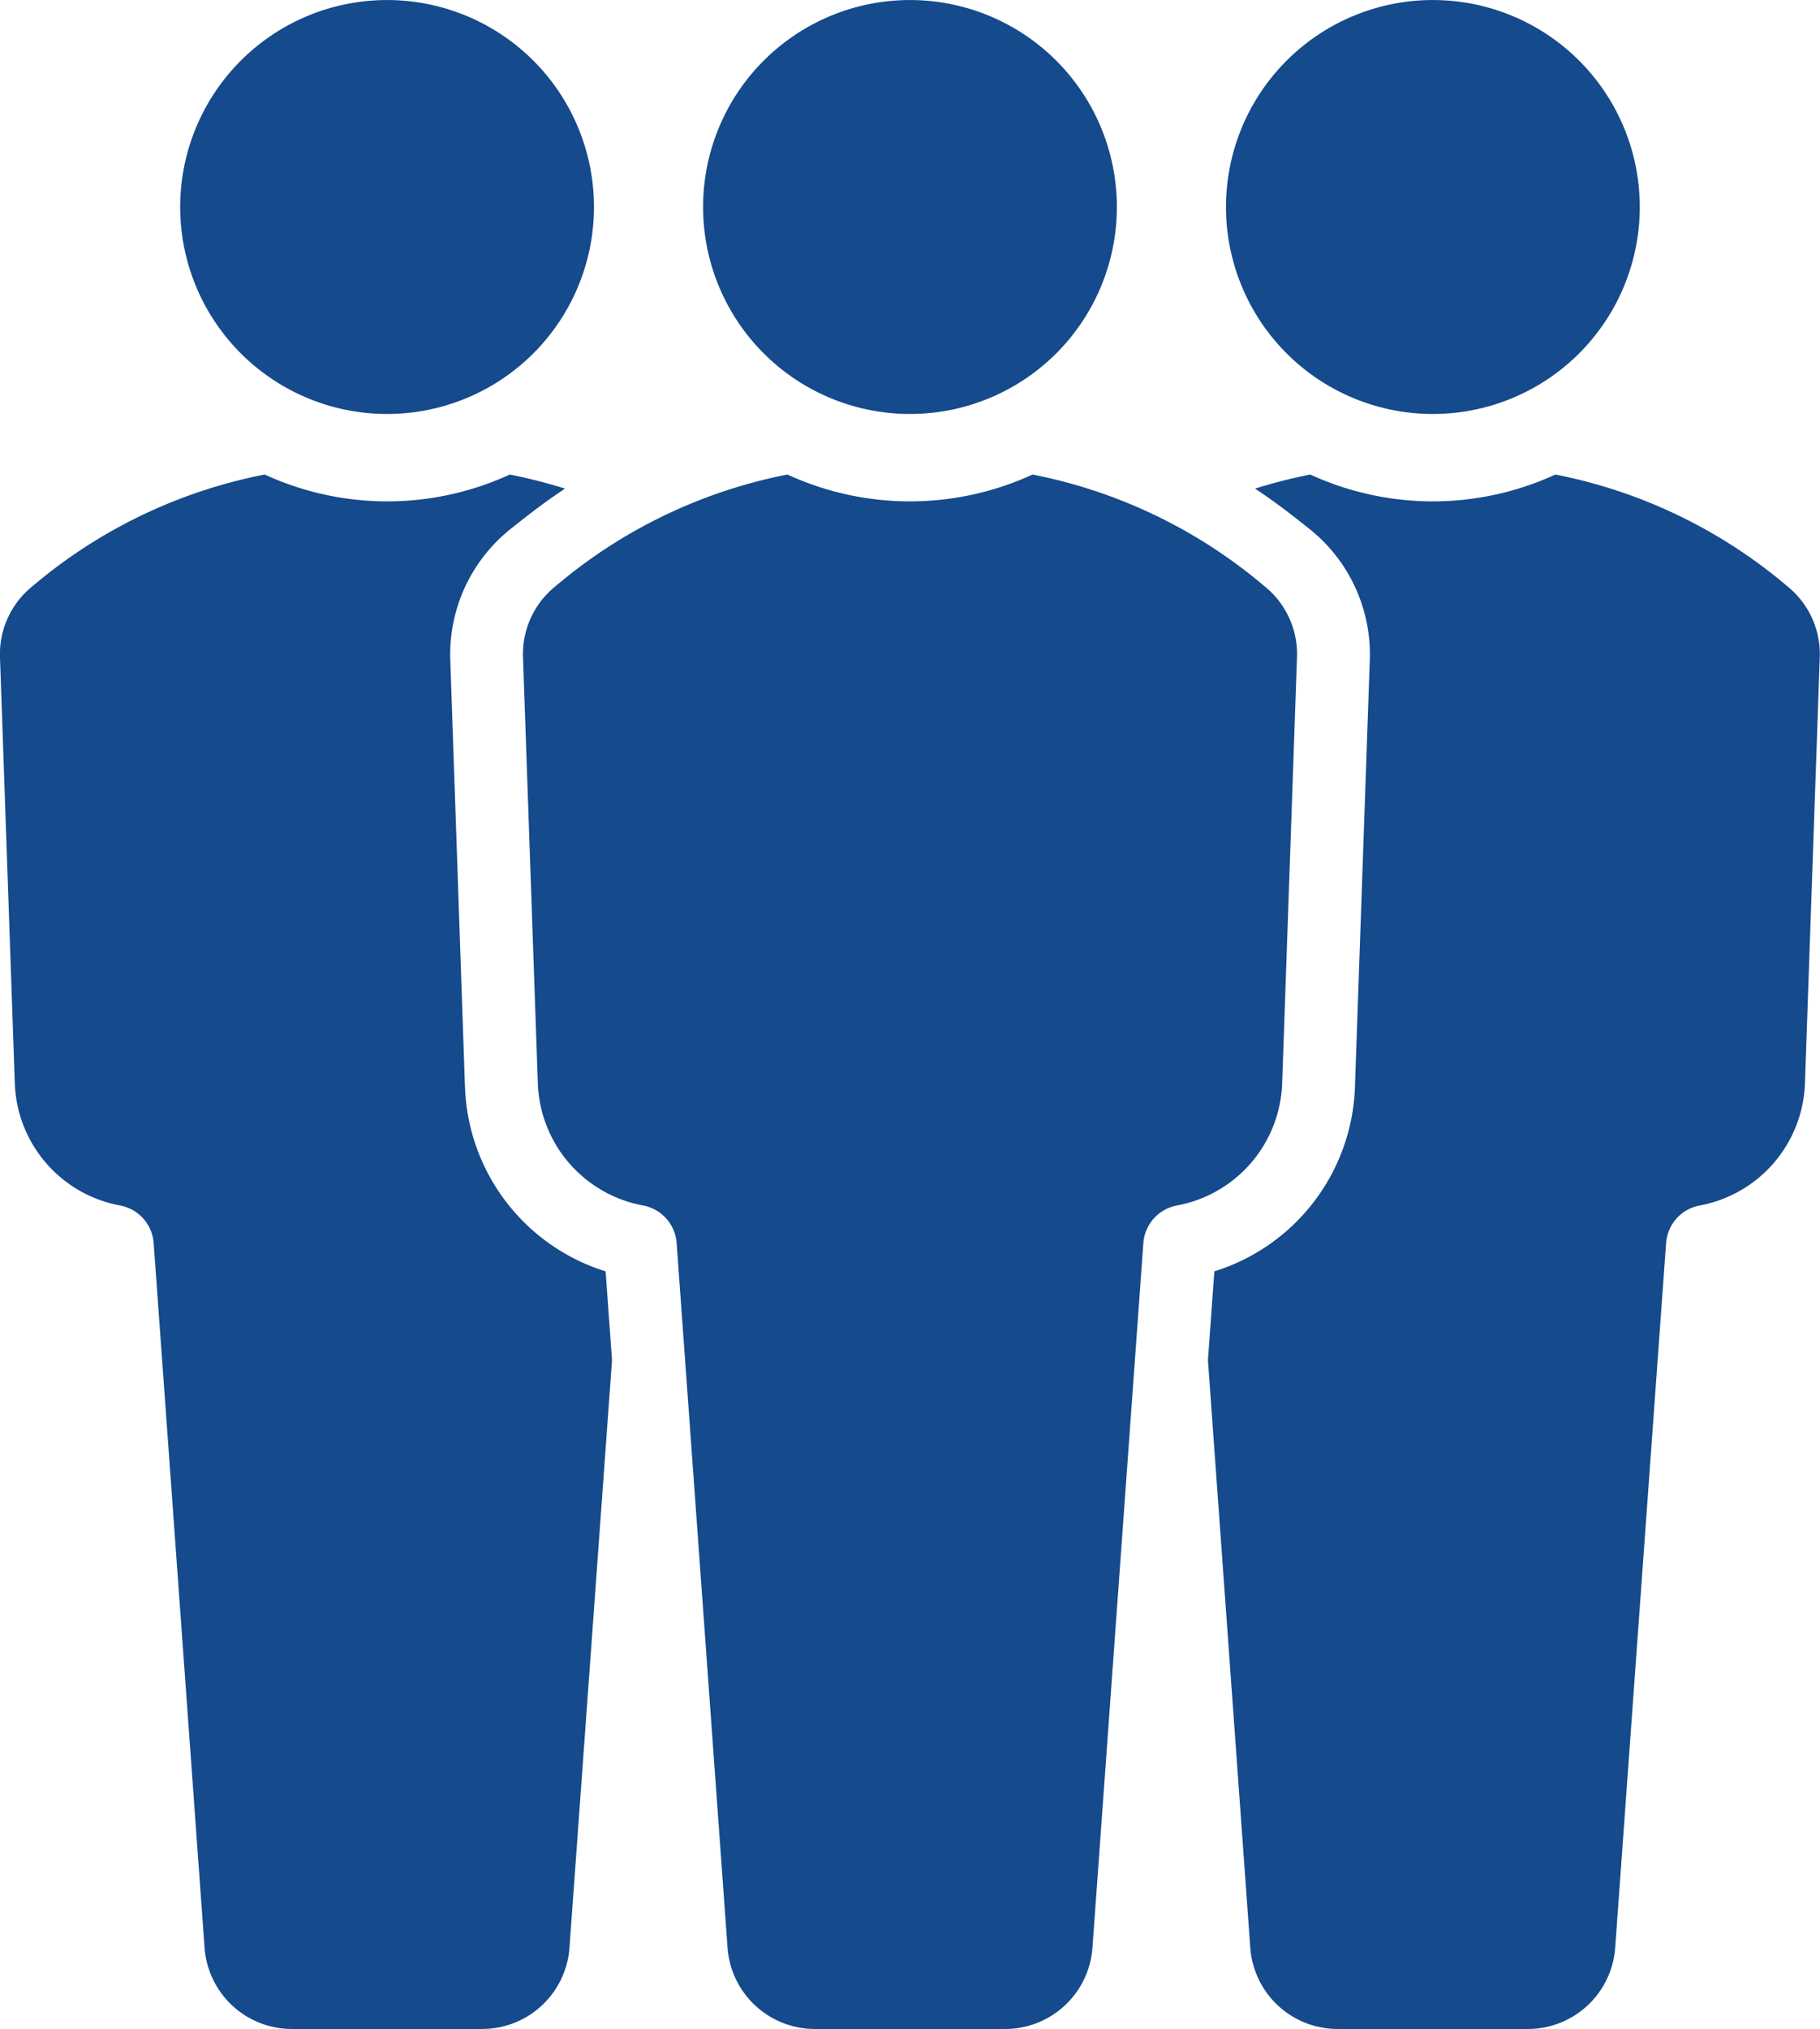 <svg xmlns="http://www.w3.org/2000/svg" xmlns:xlink="http://www.w3.org/1999/xlink" width="44.865" height="50" viewBox="0 0 44.865 50">
  <defs>
    <clipPath id="clip-path">
      <rect id="長方形_2320" data-name="長方形 2320" width="44.865" height="50" fill="#154a8c"/>
    </clipPath>
  </defs>
  <g id="icon_num_08" transform="translate(-1394.5 -5822.499)">
    <g id="グループ_763" data-name="グループ 763" transform="translate(1394.5 5822.499)">
      <g id="グループ_762" data-name="グループ 762" clip-path="url(#clip-path)">
        <path id="パス_406" data-name="パス 406" d="M214.411,5.1a5.1,5.1,0,1,1-5.1-5.1,5.1,5.1,0,0,1,5.1,5.1" transform="translate(-186.879 0.001)" fill="#154a8c"/>
        <path id="パス_407" data-name="パス 407" d="M170.153,140.528a12.562,12.562,0,0,0-5.718-2.753,7.229,7.229,0,0,1-6.042,0,12.562,12.562,0,0,0-5.718,2.753,2.144,2.144,0,0,0-.8,1.755l.365,10.493a3.174,3.174,0,0,0,2.594,3.011,1.016,1.016,0,0,1,.828.926l1.255,17.366a2.158,2.158,0,0,0,2.152,2h4.691a2.158,2.158,0,0,0,2.152-2l1.255-17.366a1.016,1.016,0,0,1,.828-.926,3.174,3.174,0,0,0,2.594-3.011l.365-10.493a2.144,2.144,0,0,0-.8-1.755" transform="translate(-138.982 -126.082)" fill="#154a8c"/>
        <path id="パス_408" data-name="パス 408" d="M62.538,5.1a5.1,5.1,0,1,1-5.1-5.1,5.1,5.1,0,0,1,5.1,5.1" transform="translate(-47.896 0.001)" fill="#154a8c"/>
        <path id="パス_409" data-name="パス 409" d="M11.461,152.839,11.1,142.346a3.953,3.953,0,0,1,1.48-3.224l.042-.033c.319-.253.751-.6,1.307-.967a13.161,13.161,0,0,0-1.362-.347,7.23,7.23,0,0,1-6.042,0A12.561,12.561,0,0,0,.8,140.528a2.144,2.144,0,0,0-.8,1.755l.365,10.493a3.174,3.174,0,0,0,2.594,3.011,1.016,1.016,0,0,1,.829.926l1.255,17.366a2.158,2.158,0,0,0,2.152,2h4.691a2.158,2.158,0,0,0,2.152-2L15.087,159.6l-.158-2.19a4.935,4.935,0,0,1-3.467-4.566" transform="translate(0 -126.082)" fill="#154a8c"/>
        <path id="パス_410" data-name="パス 410" d="M356.084,5.1a5.1,5.1,0,1,0,5.1-5.1,5.1,5.1,0,0,0-5.1,5.1" transform="translate(-325.862 0.001)" fill="#154a8c"/>
        <path id="パス_411" data-name="パス 411" d="M354.47,152.839l.365-10.493a3.953,3.953,0,0,0-1.48-3.224l-.042-.033c-.319-.253-.751-.6-1.307-.967a13.159,13.159,0,0,1,1.362-.347,7.23,7.23,0,0,0,6.042,0,12.561,12.561,0,0,1,5.717,2.753,2.144,2.144,0,0,1,.8,1.755l-.365,10.493a3.174,3.174,0,0,1-2.594,3.011,1.016,1.016,0,0,0-.829.926l-1.255,17.366a2.158,2.158,0,0,1-2.152,2h-4.691a2.158,2.158,0,0,1-2.152-2L350.845,159.6l.158-2.19a4.935,4.935,0,0,0,3.467-4.566" transform="translate(-321.068 -126.082)" fill="#154a8c"/>
      </g>
    </g>
  </g>
</svg>

